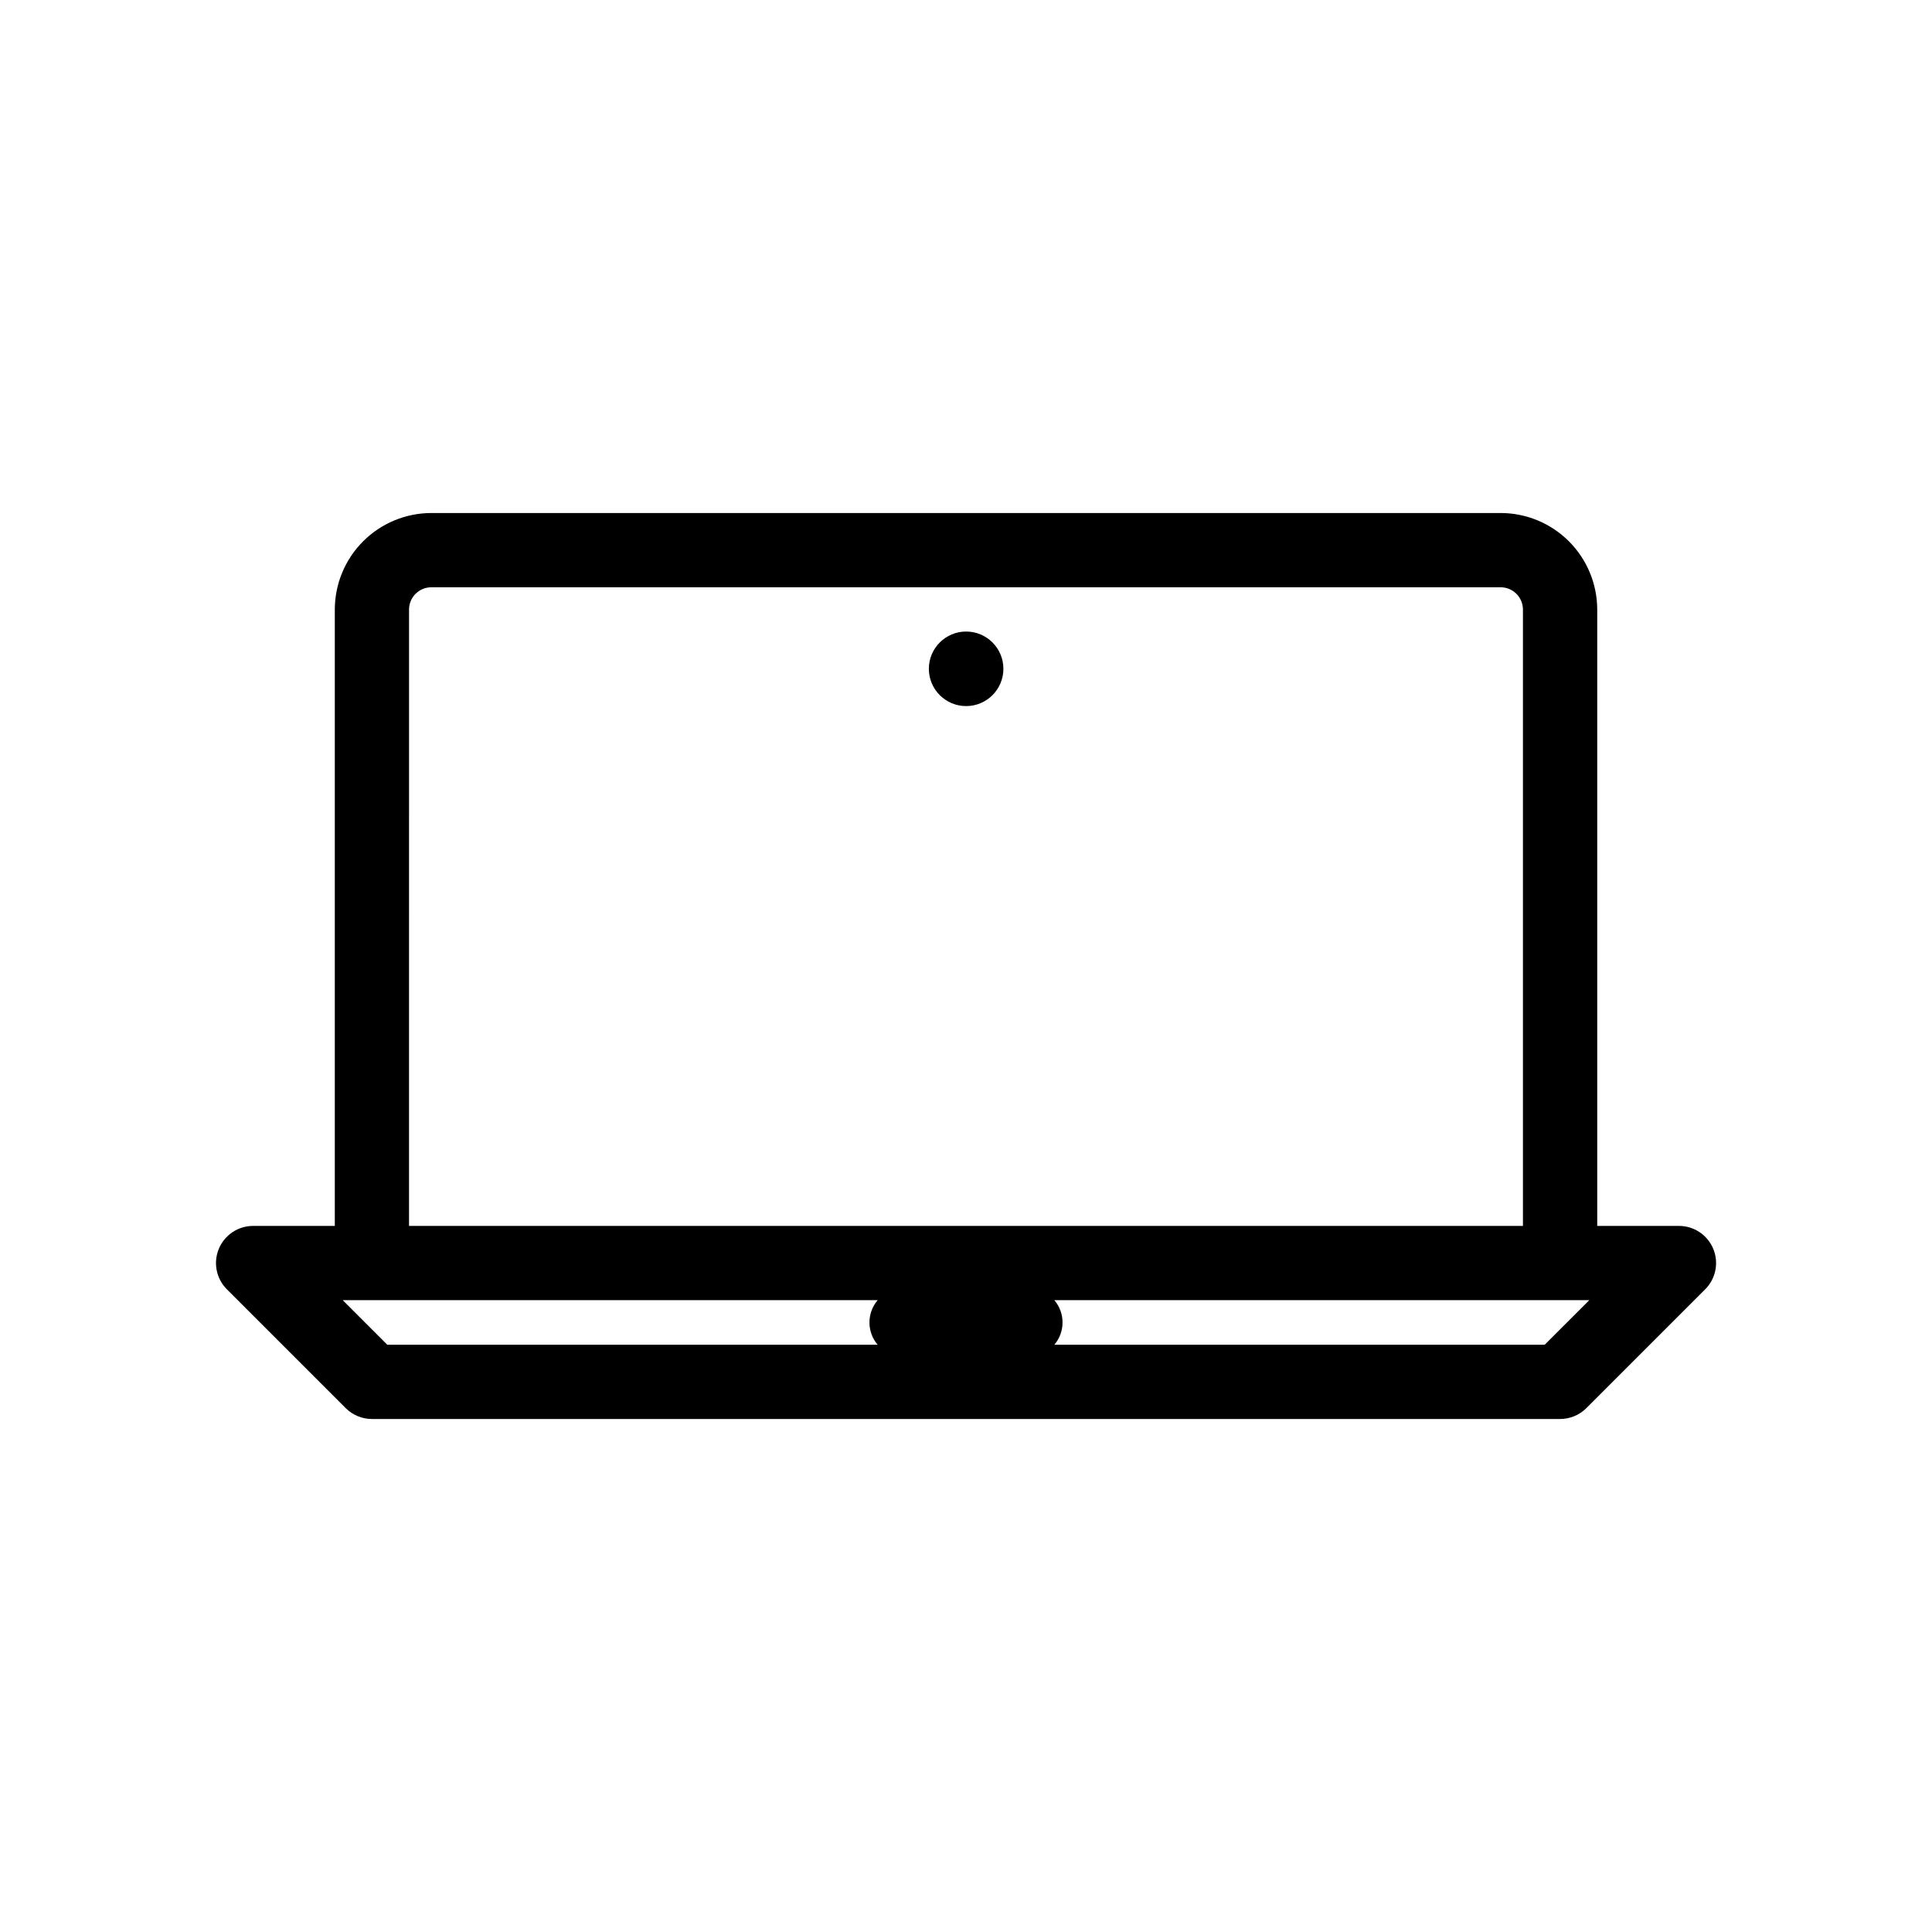 <?xml version="1.0" encoding="UTF-8"?>
<!-- Uploaded to: SVG Repo, www.svgrepo.com, Generator: SVG Repo Mixer Tools -->
<svg fill="#000000" width="800px" height="800px" version="1.1" viewBox="144 144 512 512" xmlns="http://www.w3.org/2000/svg">
 <g>
  <path d="m588.93 468.88h-21.648v-163.34c-0.008-6.785-2.703-13.285-7.5-18.082s-11.301-7.496-18.082-7.504h-283.39c-6.781 0.008-13.285 2.707-18.082 7.504s-7.492 11.297-7.5 18.082v163.34h-21.648c-3.981 0-7.566 2.398-9.09 6.074-1.523 3.676-0.684 7.91 2.133 10.723l31.488 31.488c1.844 1.844 4.348 2.883 6.957 2.883h314.88c2.609 0 5.113-1.039 6.957-2.883l31.488-31.488c2.816-2.812 3.66-7.047 2.137-10.723-1.523-3.68-5.113-6.078-9.094-6.074zm-336.53-163.34c0.004-3.262 2.644-5.902 5.902-5.906h283.39c3.258 0.008 5.898 2.648 5.902 5.906v163.34h-295.2zm-5.766 194.83-11.809-11.809h141.76c-2.894 3.402-2.894 8.406 0 11.809zm306.73 0h-129.95c2.894-3.402 2.894-8.406 0-11.809h141.76z"/>
  <path d="m409.91 321.24c0 5.457-4.422 9.879-9.879 9.879-5.453 0-9.875-4.422-9.875-9.879 0-5.453 4.422-9.875 9.875-9.875 5.457 0 9.879 4.422 9.879 9.875"/>
 </g>
</svg>